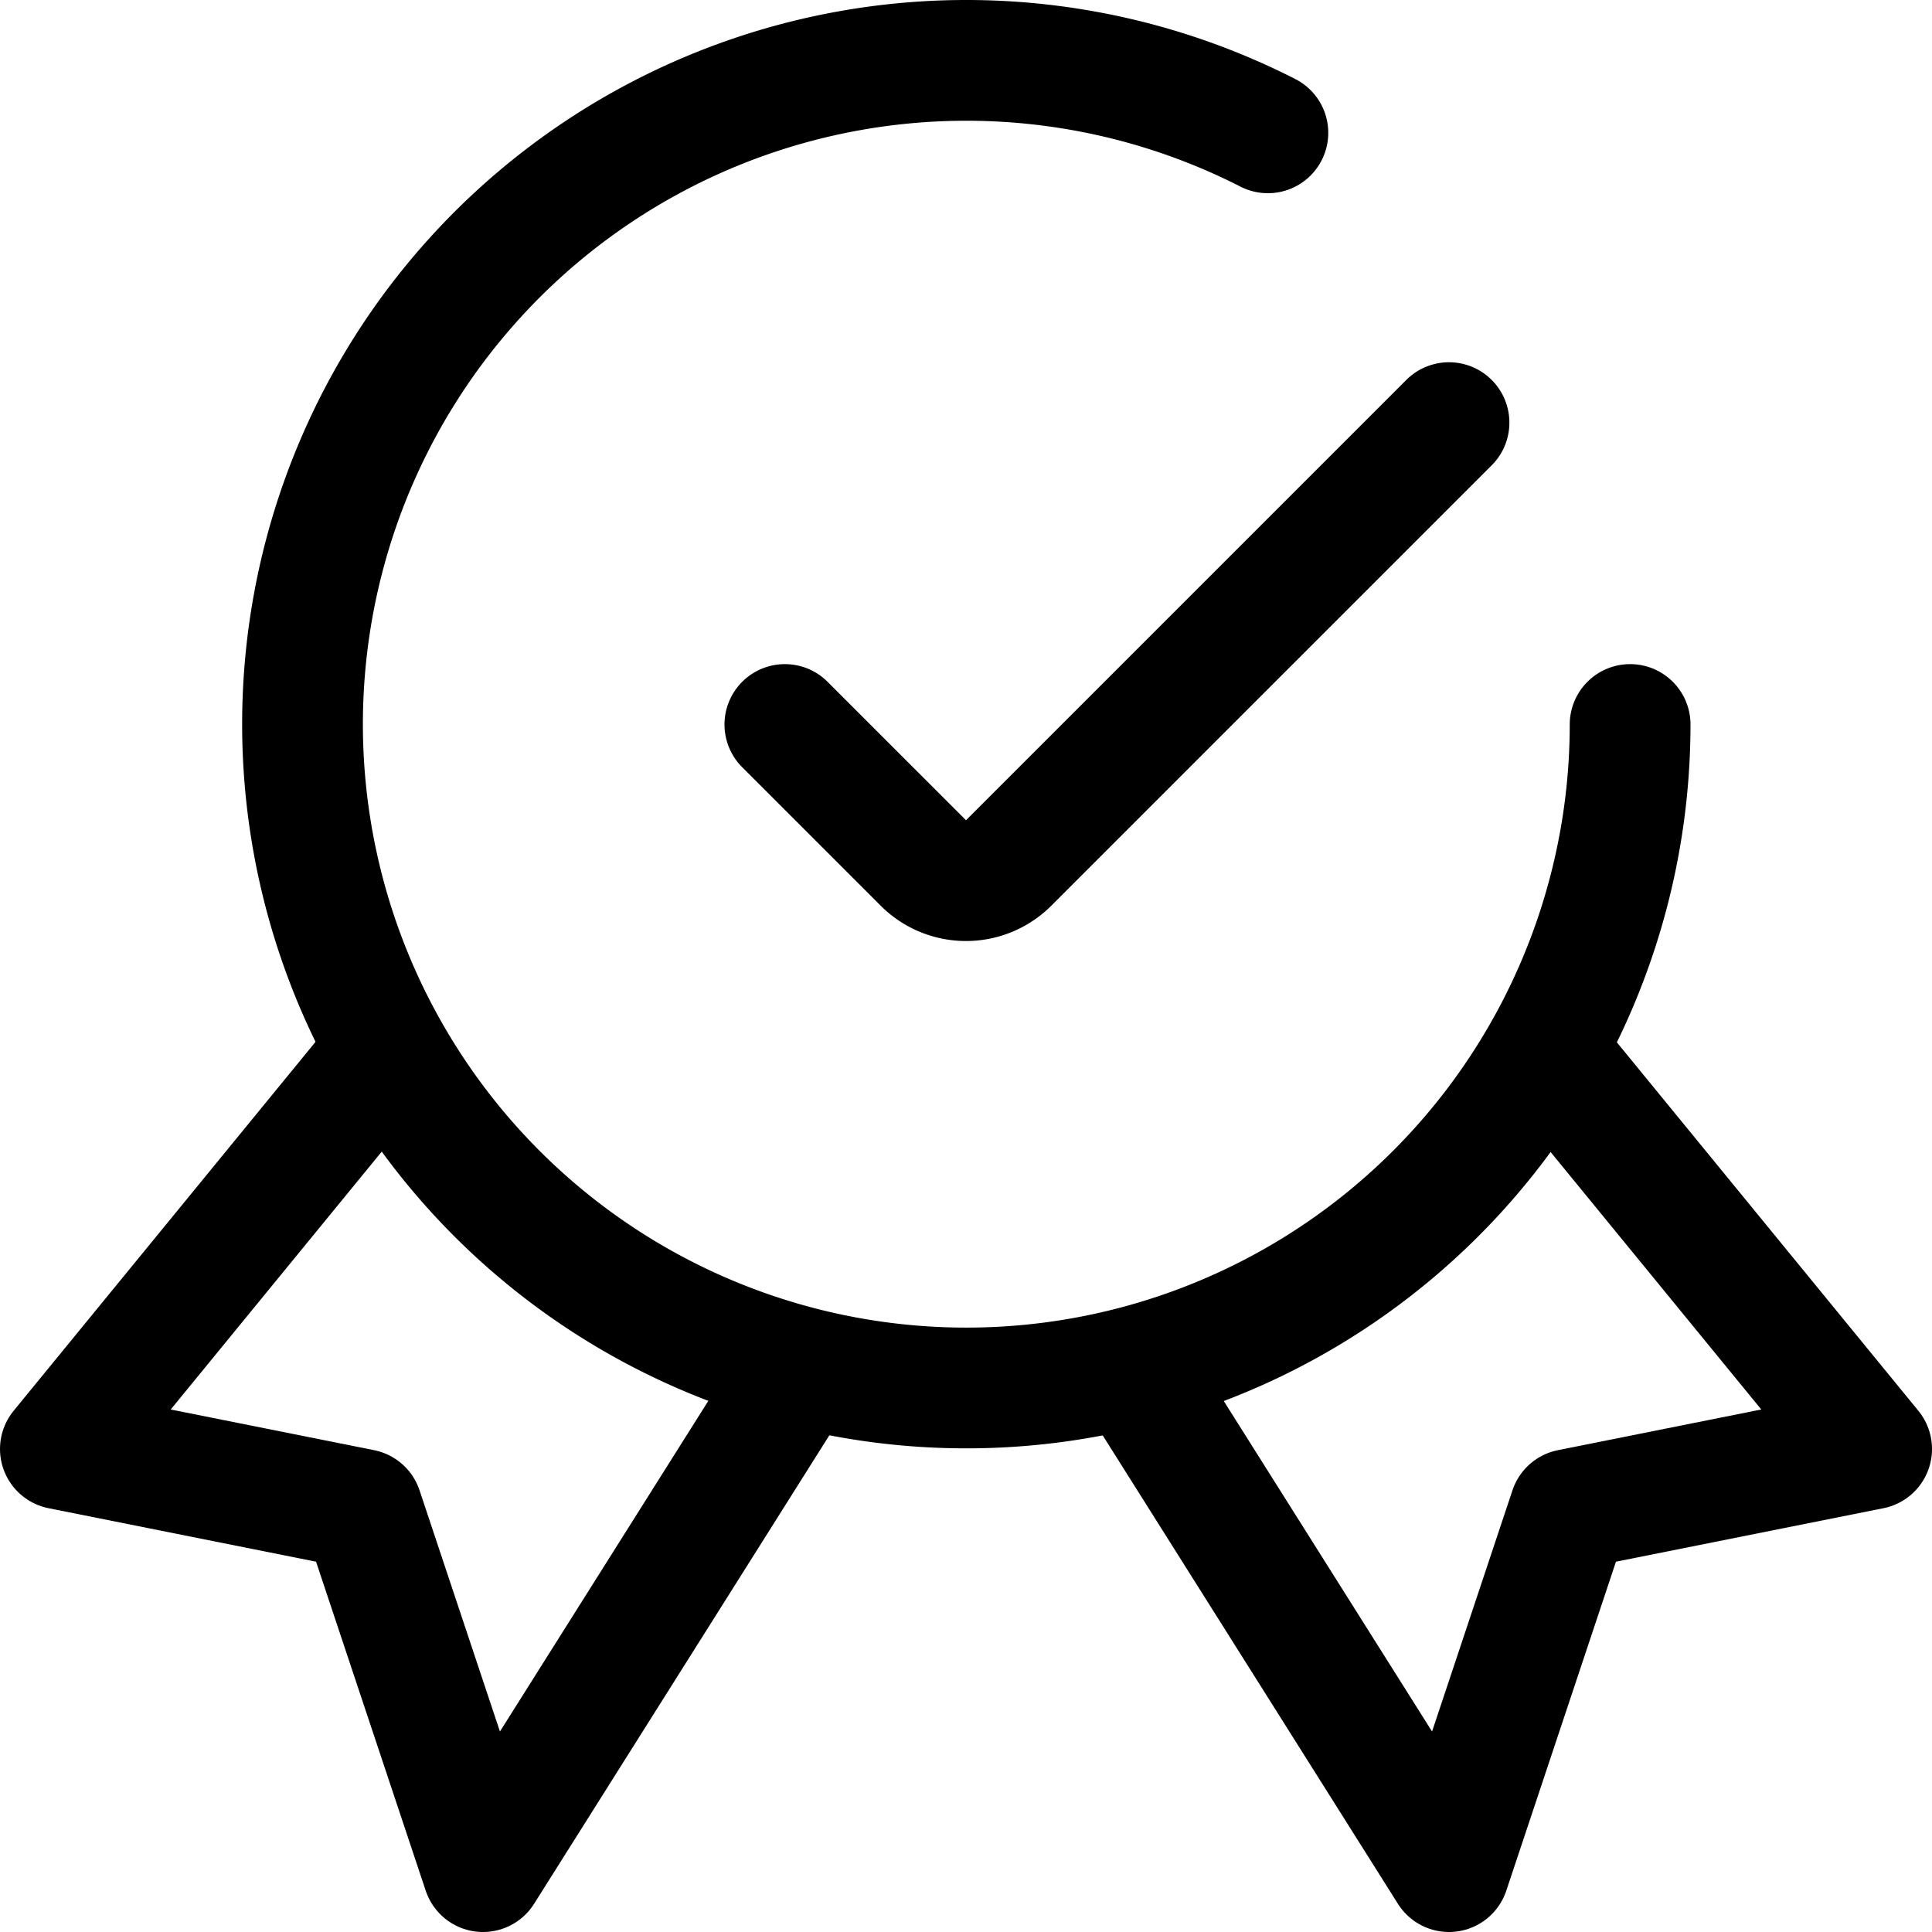 <svg viewBox="0 0 24 24" xmlns="http://www.w3.org/2000/svg" id="Certified-Ribbon--Streamline-Ultimate.svg" height="24" width="24"><desc>Certified Ribbon Streamline Icon: https://streamlinehq.com</desc><path d="M4.807 13.042 0.75 18l3.75 0.75 1.5 4.5 3.944 -6.258" fill="none" stroke="#000000" stroke-linecap="round" stroke-linejoin="round" stroke-width="1.5"></path><path d="M19.193 13.042 23.25 18l-3.75 0.75 -1.5 4.5 -3.944 -6.258" fill="none" stroke="#000000" stroke-linecap="round" stroke-linejoin="round" stroke-width="1.5"></path><path d="M20.25 9a8.246 8.246 0 1 1 -4.5 -7.35" fill="none" stroke="#000000" stroke-linecap="round" stroke-linejoin="round" stroke-width="1.5"></path><path d="m18 5.25 -5.47 5.47a0.749 0.749 0 0 1 -1.06 0L9.75 9" fill="none" stroke="#000000" stroke-linecap="round" stroke-linejoin="round" stroke-width="1.5"></path></svg>